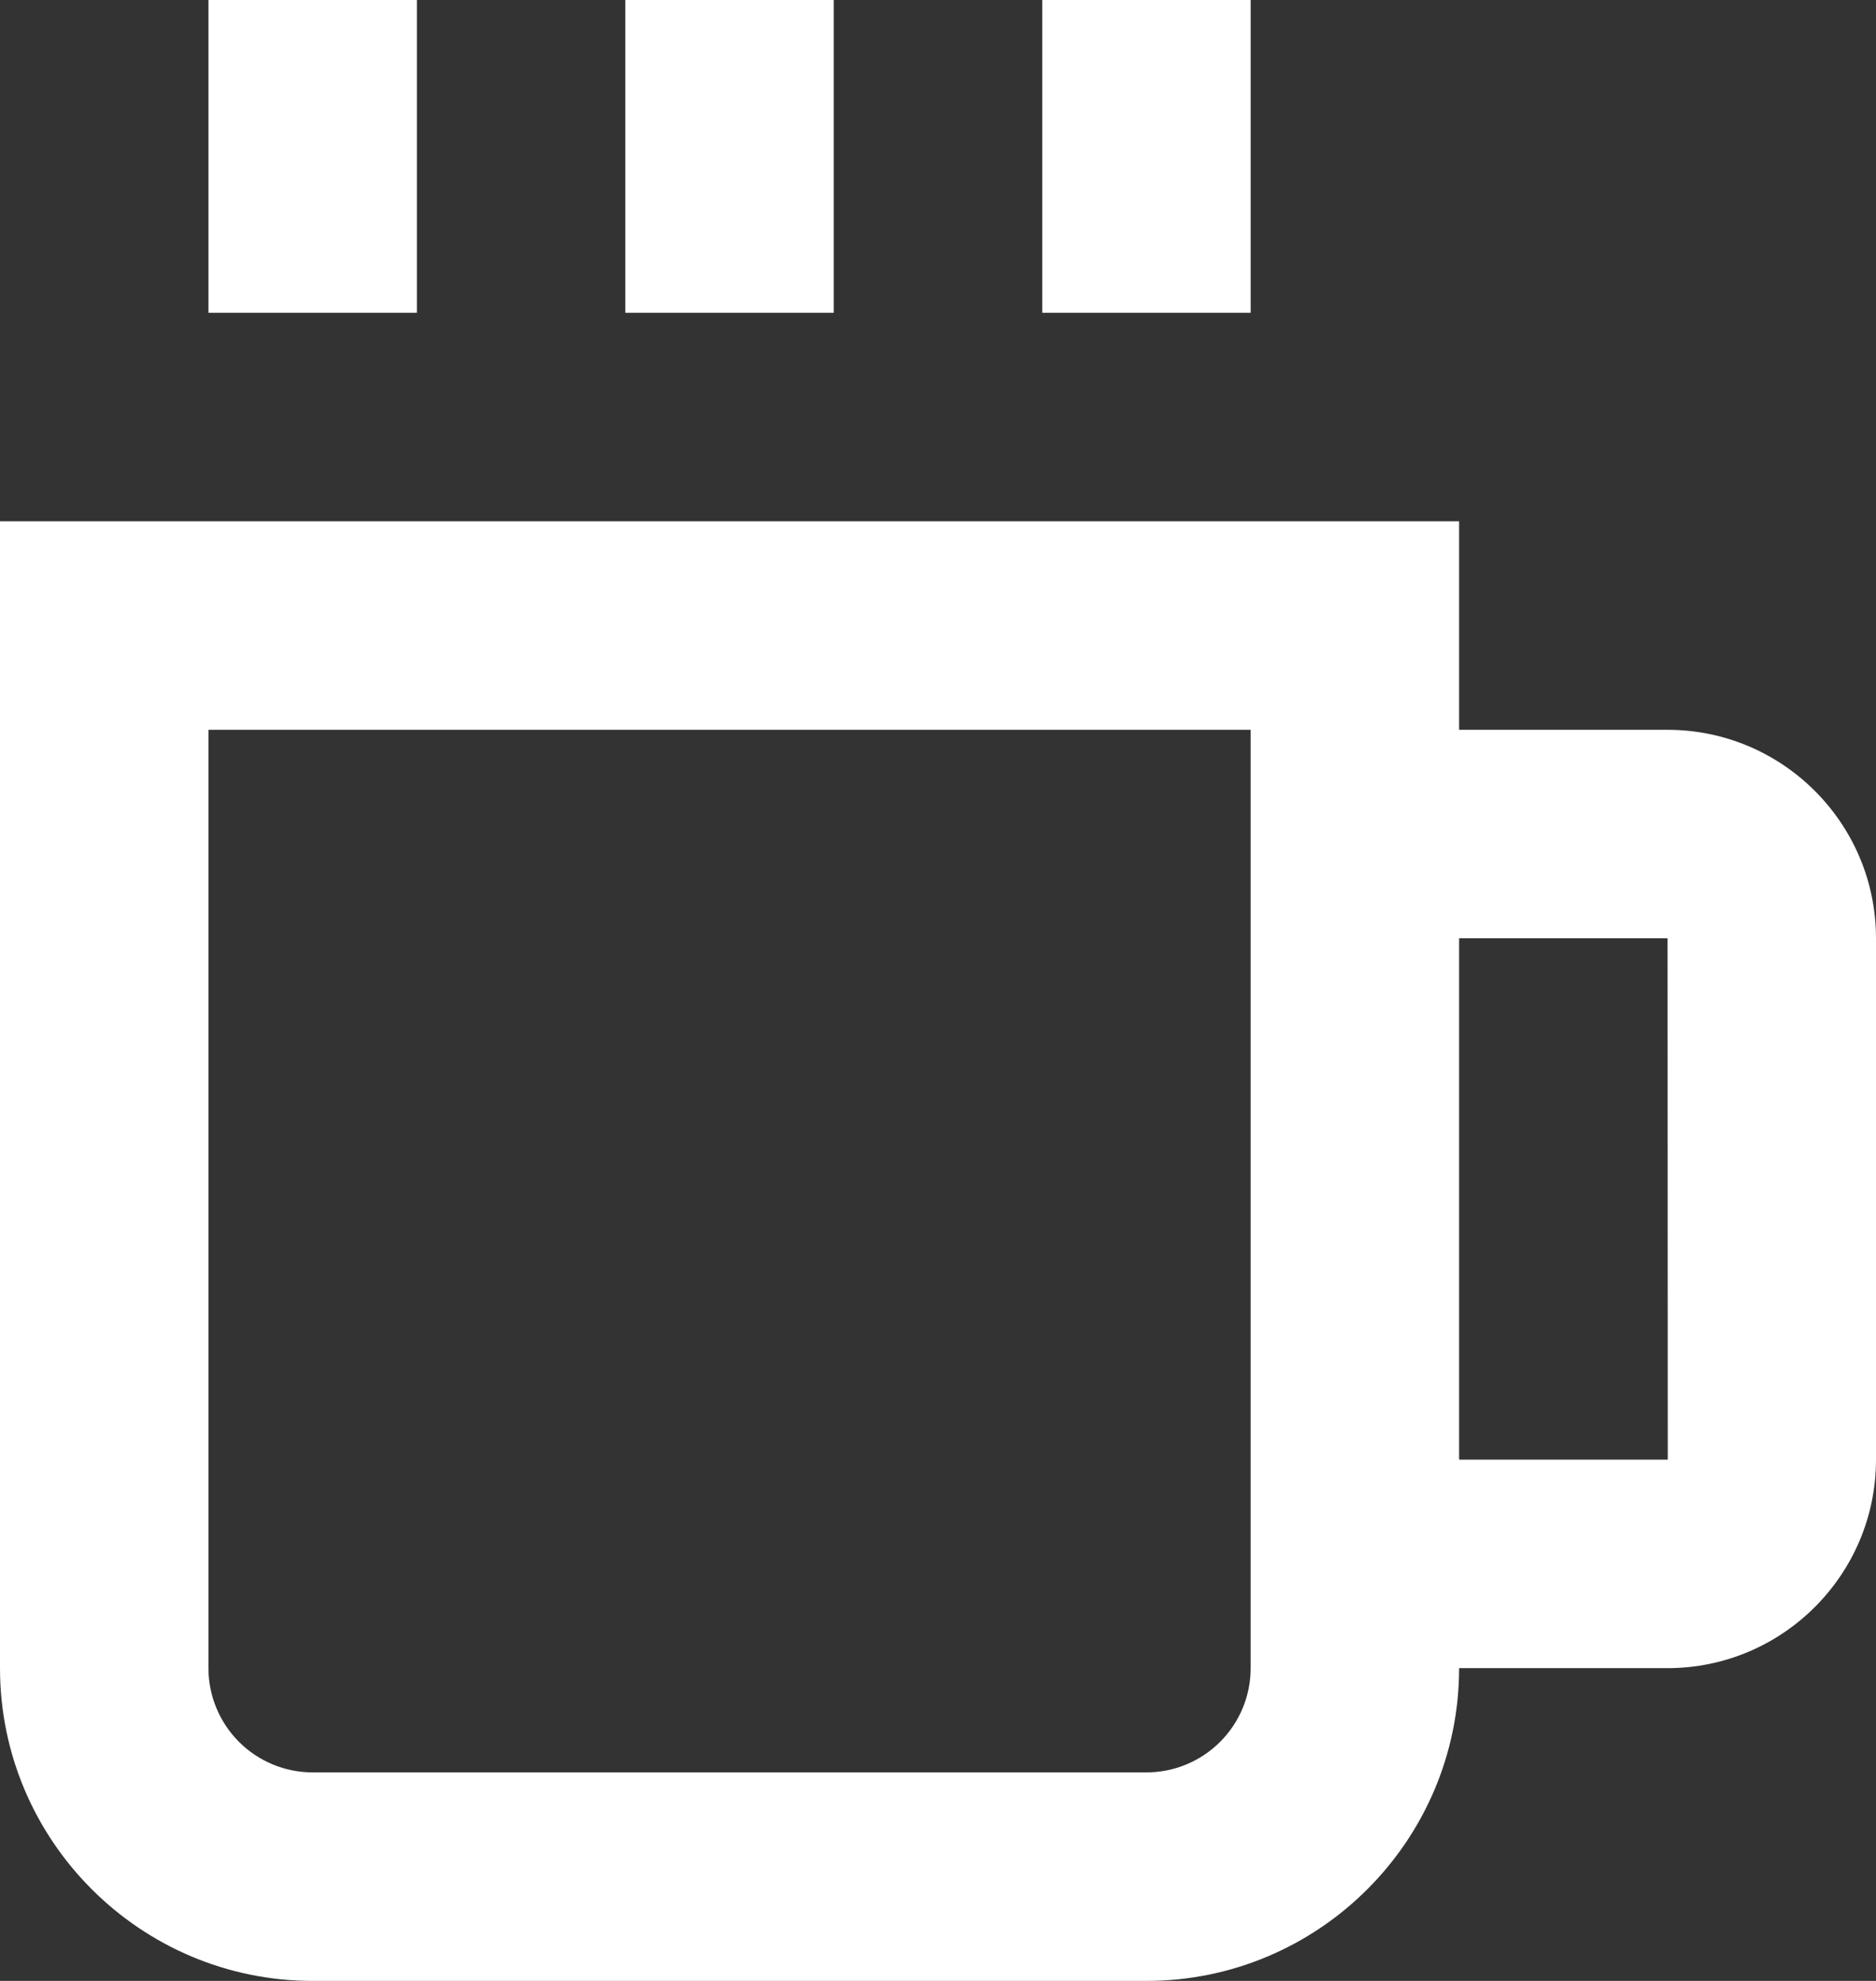 <?xml version="1.0" encoding="UTF-8"?> <svg xmlns="http://www.w3.org/2000/svg" width="36" height="38" viewBox="0 0 36 38" fill="none"><rect x="0" y="0" width="36" height="38" fill="#333333" stroke="none"/><path d="M4 0H8V6H4V0ZM12 0H16V6H12V0ZM20 0H24V6H20V0ZM32 14H28V10H0V32C0 35.308 2.692 38 6 38H22C25.308 38 28 35.308 28 32H32C34.206 32 36 30.206 36 28V18C36 15.794 34.206 14 32 14ZM24 32C24 32.53 23.789 33.039 23.414 33.414C23.039 33.789 22.53 34 22 34H6C5.47 34 4.961 33.789 4.586 33.414C4.211 33.039 4 32.53 4 32V14H24V32ZM28 28V18H32L32.004 28H28Z" fill="white"></path></svg> 